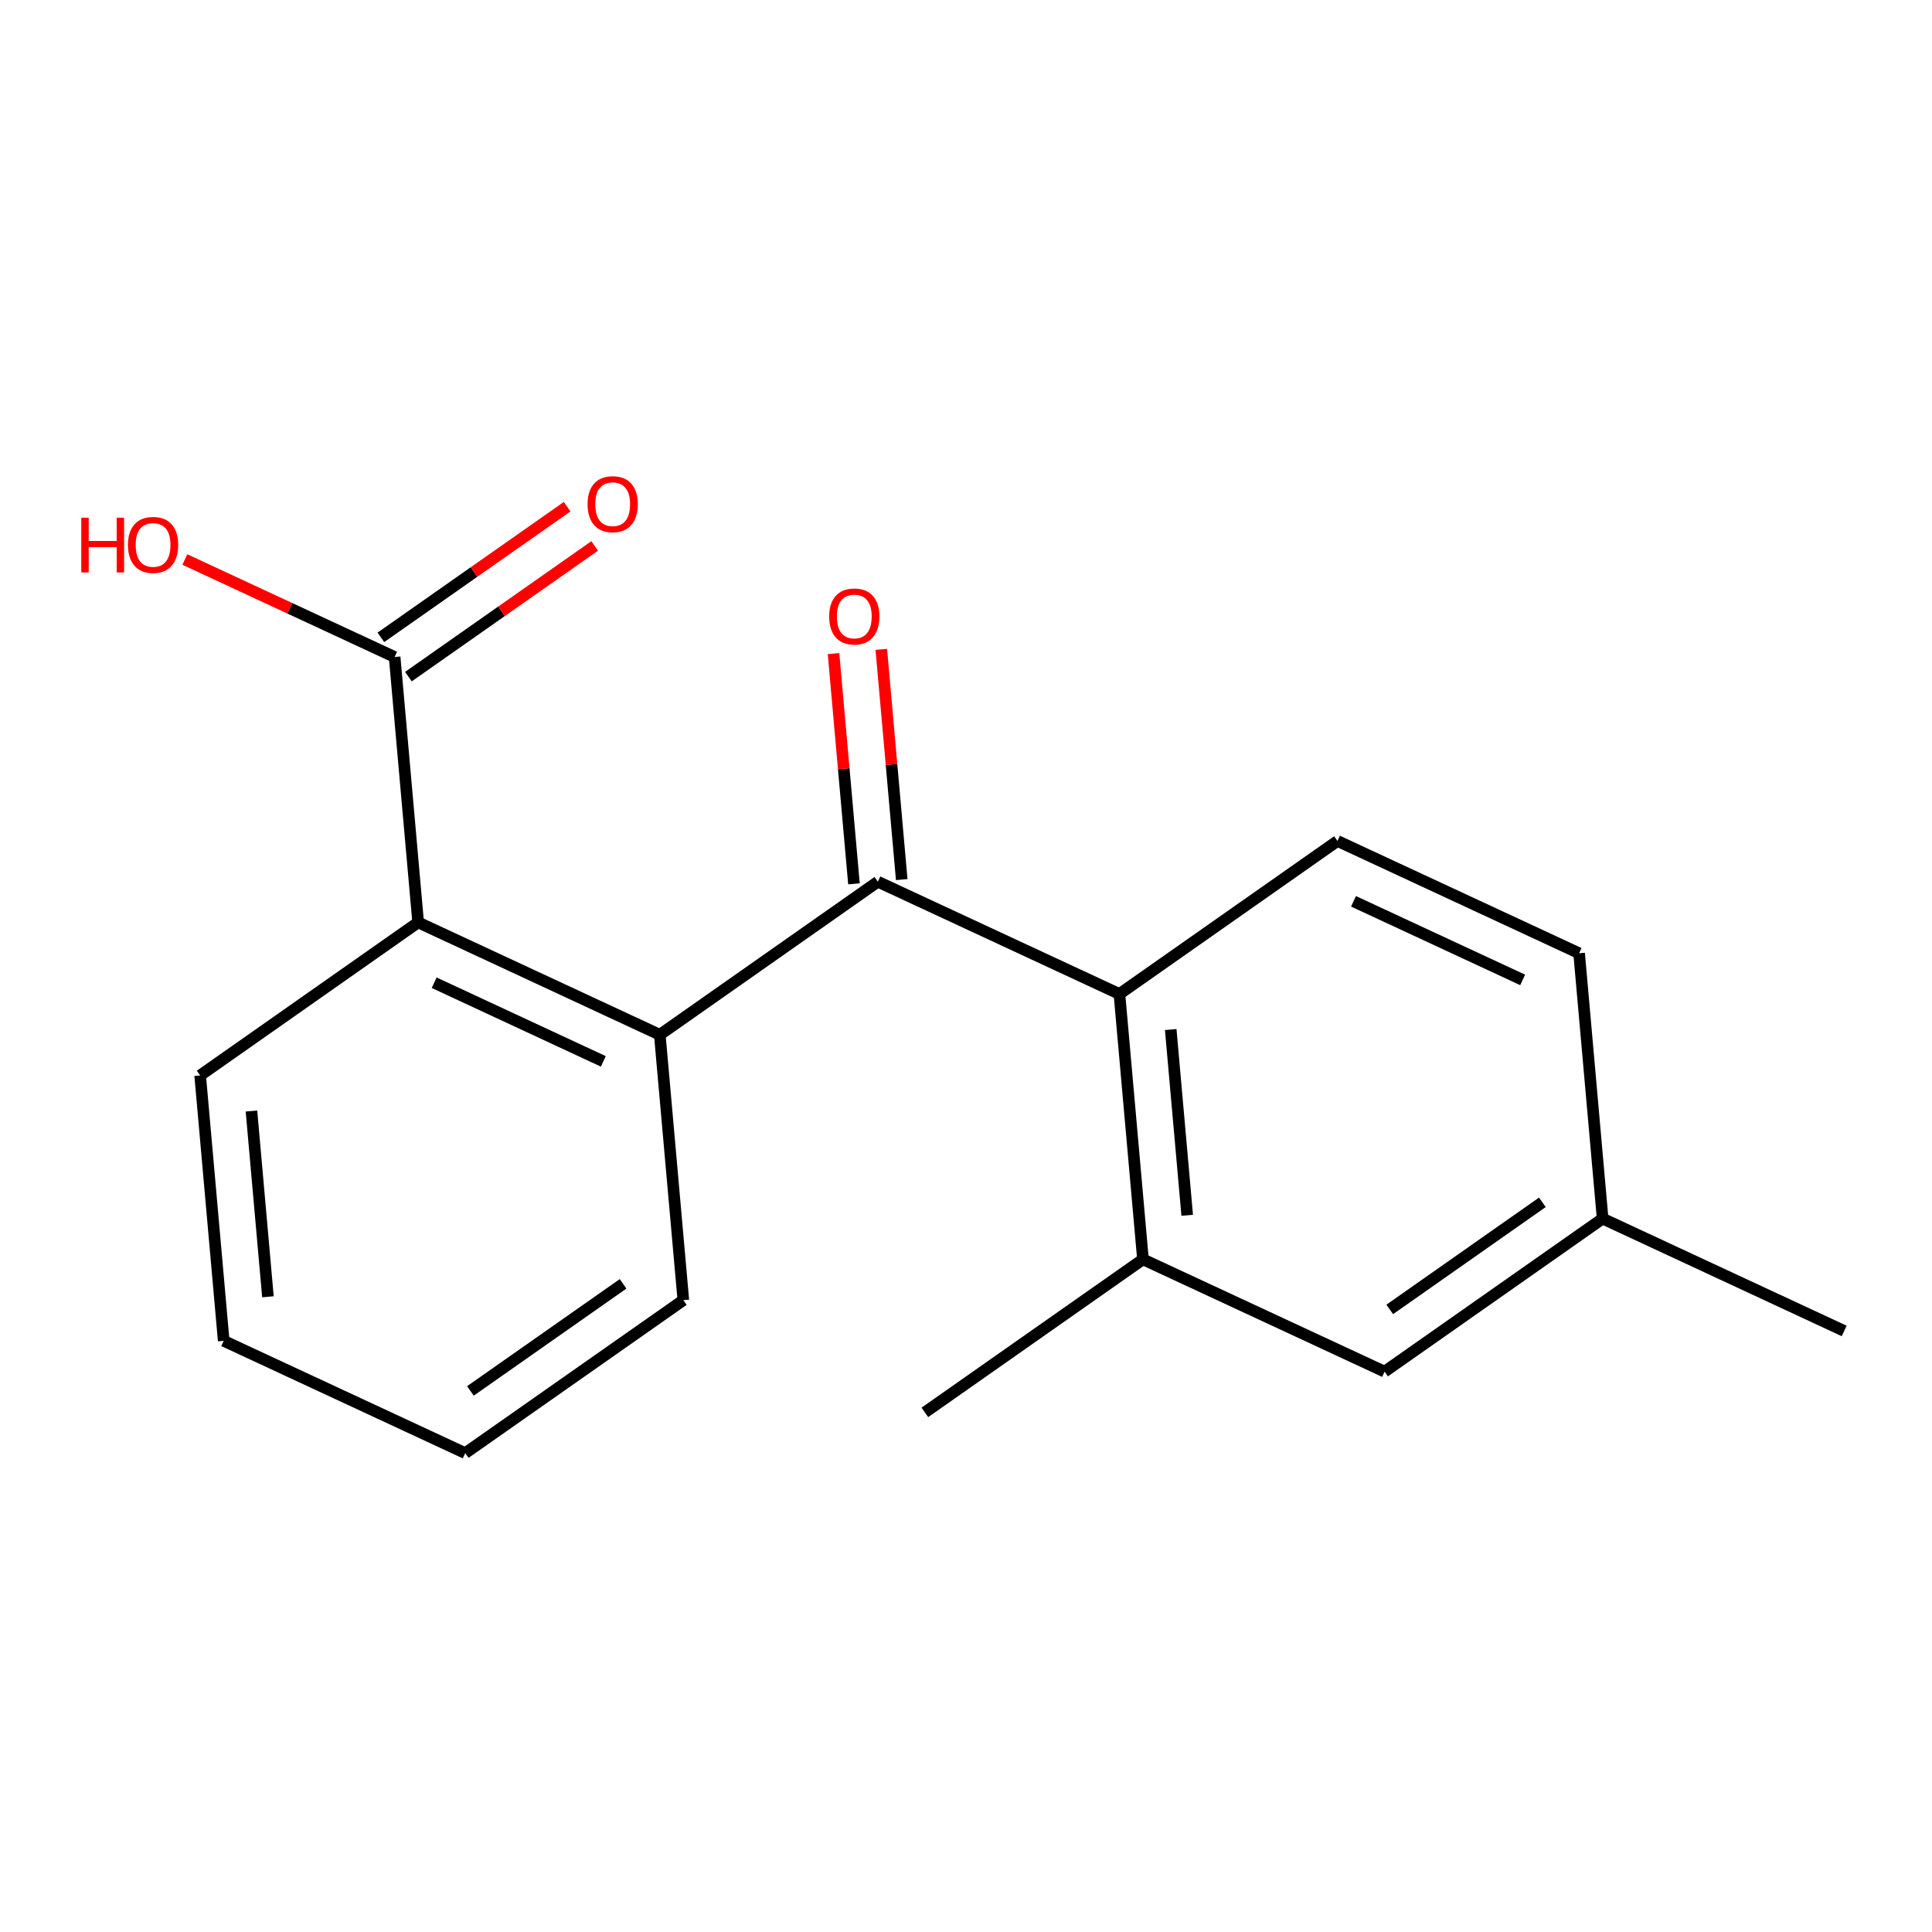 <?xml version='1.0' encoding='iso-8859-1'?>
<svg version='1.1' baseProfile='full'
              xmlns='http://www.w3.org/2000/svg'
                      xmlns:rdkit='http://www.rdkit.org/xml'
                      xmlns:xlink='http://www.w3.org/1999/xlink'
                  xml:space='preserve'
width='1000px' height='1000px' viewBox='0 0 1000 1000'>
<!-- END OF HEADER -->
<rect style='opacity:1.0;fill:#FFFFFF;stroke:none' width='1000' height='1000' x='0' y='0'> </rect>
<path class='bond-0' d='M 454.37,456.371 L 341.505,535.59' style='fill:none;fill-rule:evenodd;stroke:#000000;stroke-width:6px;stroke-linecap:butt;stroke-linejoin:miter;stroke-opacity:1' />
<path class='bond-1' d='M 454.37,456.371 L 579.41,514.493' style='fill:none;fill-rule:evenodd;stroke:#000000;stroke-width:6px;stroke-linecap:butt;stroke-linejoin:miter;stroke-opacity:1' />
<path class='bond-6' d='M 466.732,455.274 L 461.445,395.694' style='fill:none;fill-rule:evenodd;stroke:#000000;stroke-width:6px;stroke-linecap:butt;stroke-linejoin:miter;stroke-opacity:1' />
<path class='bond-6' d='M 461.445,395.694 L 456.158,336.114' style='fill:none;fill-rule:evenodd;stroke:#FF0000;stroke-width:6px;stroke-linecap:butt;stroke-linejoin:miter;stroke-opacity:1' />
<path class='bond-6' d='M 442.008,457.468 L 436.721,397.888' style='fill:none;fill-rule:evenodd;stroke:#000000;stroke-width:6px;stroke-linecap:butt;stroke-linejoin:miter;stroke-opacity:1' />
<path class='bond-6' d='M 436.721,397.888 L 431.434,338.308' style='fill:none;fill-rule:evenodd;stroke:#FF0000;stroke-width:6px;stroke-linecap:butt;stroke-linejoin:miter;stroke-opacity:1' />
<path class='bond-2' d='M 341.505,535.59 L 216.437,477.427' style='fill:none;fill-rule:evenodd;stroke:#000000;stroke-width:6px;stroke-linecap:butt;stroke-linejoin:miter;stroke-opacity:1' />
<path class='bond-2' d='M 312.279,549.372 L 224.731,508.658' style='fill:none;fill-rule:evenodd;stroke:#000000;stroke-width:6px;stroke-linecap:butt;stroke-linejoin:miter;stroke-opacity:1' />
<path class='bond-12' d='M 341.505,535.59 L 353.695,672.958' style='fill:none;fill-rule:evenodd;stroke:#000000;stroke-width:6px;stroke-linecap:butt;stroke-linejoin:miter;stroke-opacity:1' />
<path class='bond-4' d='M 579.41,514.493 L 591.6,651.833' style='fill:none;fill-rule:evenodd;stroke:#000000;stroke-width:6px;stroke-linecap:butt;stroke-linejoin:miter;stroke-opacity:1' />
<path class='bond-4' d='M 605.962,532.899 L 614.495,629.038' style='fill:none;fill-rule:evenodd;stroke:#000000;stroke-width:6px;stroke-linecap:butt;stroke-linejoin:miter;stroke-opacity:1' />
<path class='bond-5' d='M 579.41,514.493 L 692.275,435.288' style='fill:none;fill-rule:evenodd;stroke:#000000;stroke-width:6px;stroke-linecap:butt;stroke-linejoin:miter;stroke-opacity:1' />
<path class='bond-3' d='M 216.437,477.427 L 204.261,340.059' style='fill:none;fill-rule:evenodd;stroke:#000000;stroke-width:6px;stroke-linecap:butt;stroke-linejoin:miter;stroke-opacity:1' />
<path class='bond-13' d='M 216.437,477.427 L 103.6,556.646' style='fill:none;fill-rule:evenodd;stroke:#000000;stroke-width:6px;stroke-linecap:butt;stroke-linejoin:miter;stroke-opacity:1' />
<path class='bond-8' d='M 211.389,350.219 L 259.598,316.399' style='fill:none;fill-rule:evenodd;stroke:#000000;stroke-width:6px;stroke-linecap:butt;stroke-linejoin:miter;stroke-opacity:1' />
<path class='bond-8' d='M 259.598,316.399 L 307.806,282.579' style='fill:none;fill-rule:evenodd;stroke:#FF0000;stroke-width:6px;stroke-linecap:butt;stroke-linejoin:miter;stroke-opacity:1' />
<path class='bond-8' d='M 197.134,329.9 L 245.343,296.08' style='fill:none;fill-rule:evenodd;stroke:#000000;stroke-width:6px;stroke-linecap:butt;stroke-linejoin:miter;stroke-opacity:1' />
<path class='bond-8' d='M 245.343,296.08 L 293.552,262.26' style='fill:none;fill-rule:evenodd;stroke:#FF0000;stroke-width:6px;stroke-linecap:butt;stroke-linejoin:miter;stroke-opacity:1' />
<path class='bond-9' d='M 204.261,340.059 L 149.971,314.833' style='fill:none;fill-rule:evenodd;stroke:#000000;stroke-width:6px;stroke-linecap:butt;stroke-linejoin:miter;stroke-opacity:1' />
<path class='bond-9' d='M 149.971,314.833 L 95.681,289.607' style='fill:none;fill-rule:evenodd;stroke:#FF0000;stroke-width:6px;stroke-linecap:butt;stroke-linejoin:miter;stroke-opacity:1' />
<path class='bond-7' d='M 591.6,651.833 L 716.654,709.955' style='fill:none;fill-rule:evenodd;stroke:#000000;stroke-width:6px;stroke-linecap:butt;stroke-linejoin:miter;stroke-opacity:1' />
<path class='bond-14' d='M 591.6,651.833 L 478.708,731.052' style='fill:none;fill-rule:evenodd;stroke:#000000;stroke-width:6px;stroke-linecap:butt;stroke-linejoin:miter;stroke-opacity:1' />
<path class='bond-10' d='M 692.275,435.288 L 817.343,493.409' style='fill:none;fill-rule:evenodd;stroke:#000000;stroke-width:6px;stroke-linecap:butt;stroke-linejoin:miter;stroke-opacity:1' />
<path class='bond-10' d='M 700.575,466.515 L 788.122,507.2' style='fill:none;fill-rule:evenodd;stroke:#000000;stroke-width:6px;stroke-linecap:butt;stroke-linejoin:miter;stroke-opacity:1' />
<path class='bond-18' d='M 716.654,709.955 L 829.519,630.749' style='fill:none;fill-rule:evenodd;stroke:#000000;stroke-width:6px;stroke-linecap:butt;stroke-linejoin:miter;stroke-opacity:1' />
<path class='bond-18' d='M 719.326,677.757 L 798.331,622.313' style='fill:none;fill-rule:evenodd;stroke:#000000;stroke-width:6px;stroke-linecap:butt;stroke-linejoin:miter;stroke-opacity:1' />
<path class='bond-11' d='M 817.343,493.409 L 829.519,630.749' style='fill:none;fill-rule:evenodd;stroke:#000000;stroke-width:6px;stroke-linecap:butt;stroke-linejoin:miter;stroke-opacity:1' />
<path class='bond-15' d='M 829.519,630.749 L 954.545,688.899' style='fill:none;fill-rule:evenodd;stroke:#000000;stroke-width:6px;stroke-linecap:butt;stroke-linejoin:miter;stroke-opacity:1' />
<path class='bond-16' d='M 353.695,672.958 L 240.803,752.136' style='fill:none;fill-rule:evenodd;stroke:#000000;stroke-width:6px;stroke-linecap:butt;stroke-linejoin:miter;stroke-opacity:1' />
<path class='bond-16' d='M 322.509,664.514 L 243.484,719.938' style='fill:none;fill-rule:evenodd;stroke:#000000;stroke-width:6px;stroke-linecap:butt;stroke-linejoin:miter;stroke-opacity:1' />
<path class='bond-19' d='M 103.6,556.646 L 115.79,694.014' style='fill:none;fill-rule:evenodd;stroke:#000000;stroke-width:6px;stroke-linecap:butt;stroke-linejoin:miter;stroke-opacity:1' />
<path class='bond-19' d='M 130.152,575.058 L 138.685,671.215' style='fill:none;fill-rule:evenodd;stroke:#000000;stroke-width:6px;stroke-linecap:butt;stroke-linejoin:miter;stroke-opacity:1' />
<path class='bond-17' d='M 240.803,752.136 L 115.79,694.014' style='fill:none;fill-rule:evenodd;stroke:#000000;stroke-width:6px;stroke-linecap:butt;stroke-linejoin:miter;stroke-opacity:1' />
<path  class='atom-7' d='M 429.18 319.083
Q 429.18 312.283, 432.54 308.483
Q 435.9 304.683, 442.18 304.683
Q 448.46 304.683, 451.82 308.483
Q 455.18 312.283, 455.18 319.083
Q 455.18 325.963, 451.78 329.883
Q 448.38 333.763, 442.18 333.763
Q 435.94 333.763, 432.54 329.883
Q 429.18 326.003, 429.18 319.083
M 442.18 330.563
Q 446.5 330.563, 448.82 327.683
Q 451.18 324.763, 451.18 319.083
Q 451.18 313.523, 448.82 310.723
Q 446.5 307.883, 442.18 307.883
Q 437.86 307.883, 435.5 310.683
Q 433.18 313.483, 433.18 319.083
Q 433.18 324.803, 435.5 327.683
Q 437.86 330.563, 442.18 330.563
' fill='#FF0000'/>
<path  class='atom-9' d='M 304.126 260.962
Q 304.126 254.162, 307.486 250.362
Q 310.846 246.562, 317.126 246.562
Q 323.406 246.562, 326.766 250.362
Q 330.126 254.162, 330.126 260.962
Q 330.126 267.842, 326.726 271.762
Q 323.326 275.642, 317.126 275.642
Q 310.886 275.642, 307.486 271.762
Q 304.126 267.882, 304.126 260.962
M 317.126 272.442
Q 321.446 272.442, 323.766 269.562
Q 326.126 266.642, 326.126 260.962
Q 326.126 255.402, 323.766 252.602
Q 321.446 249.762, 317.126 249.762
Q 312.806 249.762, 310.446 252.562
Q 308.126 255.362, 308.126 260.962
Q 308.126 266.682, 310.446 269.562
Q 312.806 272.442, 317.126 272.442
' fill='#FF0000'/>
<path  class='atom-10' d='M 42.075 267.965
L 45.915 267.965
L 45.915 280.005
L 60.395 280.005
L 60.395 267.965
L 64.235 267.965
L 64.235 296.285
L 60.395 296.285
L 60.395 283.205
L 45.915 283.205
L 45.915 296.285
L 42.075 296.285
L 42.075 267.965
' fill='#FF0000'/>
<path  class='atom-10' d='M 66.235 282.045
Q 66.235 275.245, 69.595 271.445
Q 72.955 267.645, 79.235 267.645
Q 85.515 267.645, 88.875 271.445
Q 92.235 275.245, 92.235 282.045
Q 92.235 288.925, 88.835 292.845
Q 85.435 296.725, 79.235 296.725
Q 72.995 296.725, 69.595 292.845
Q 66.235 288.965, 66.235 282.045
M 79.235 293.525
Q 83.555 293.525, 85.875 290.645
Q 88.235 287.725, 88.235 282.045
Q 88.235 276.485, 85.875 273.685
Q 83.555 270.845, 79.235 270.845
Q 74.915 270.845, 72.555 273.645
Q 70.235 276.445, 70.235 282.045
Q 70.235 287.765, 72.555 290.645
Q 74.915 293.525, 79.235 293.525
' fill='#FF0000'/>
</svg>

